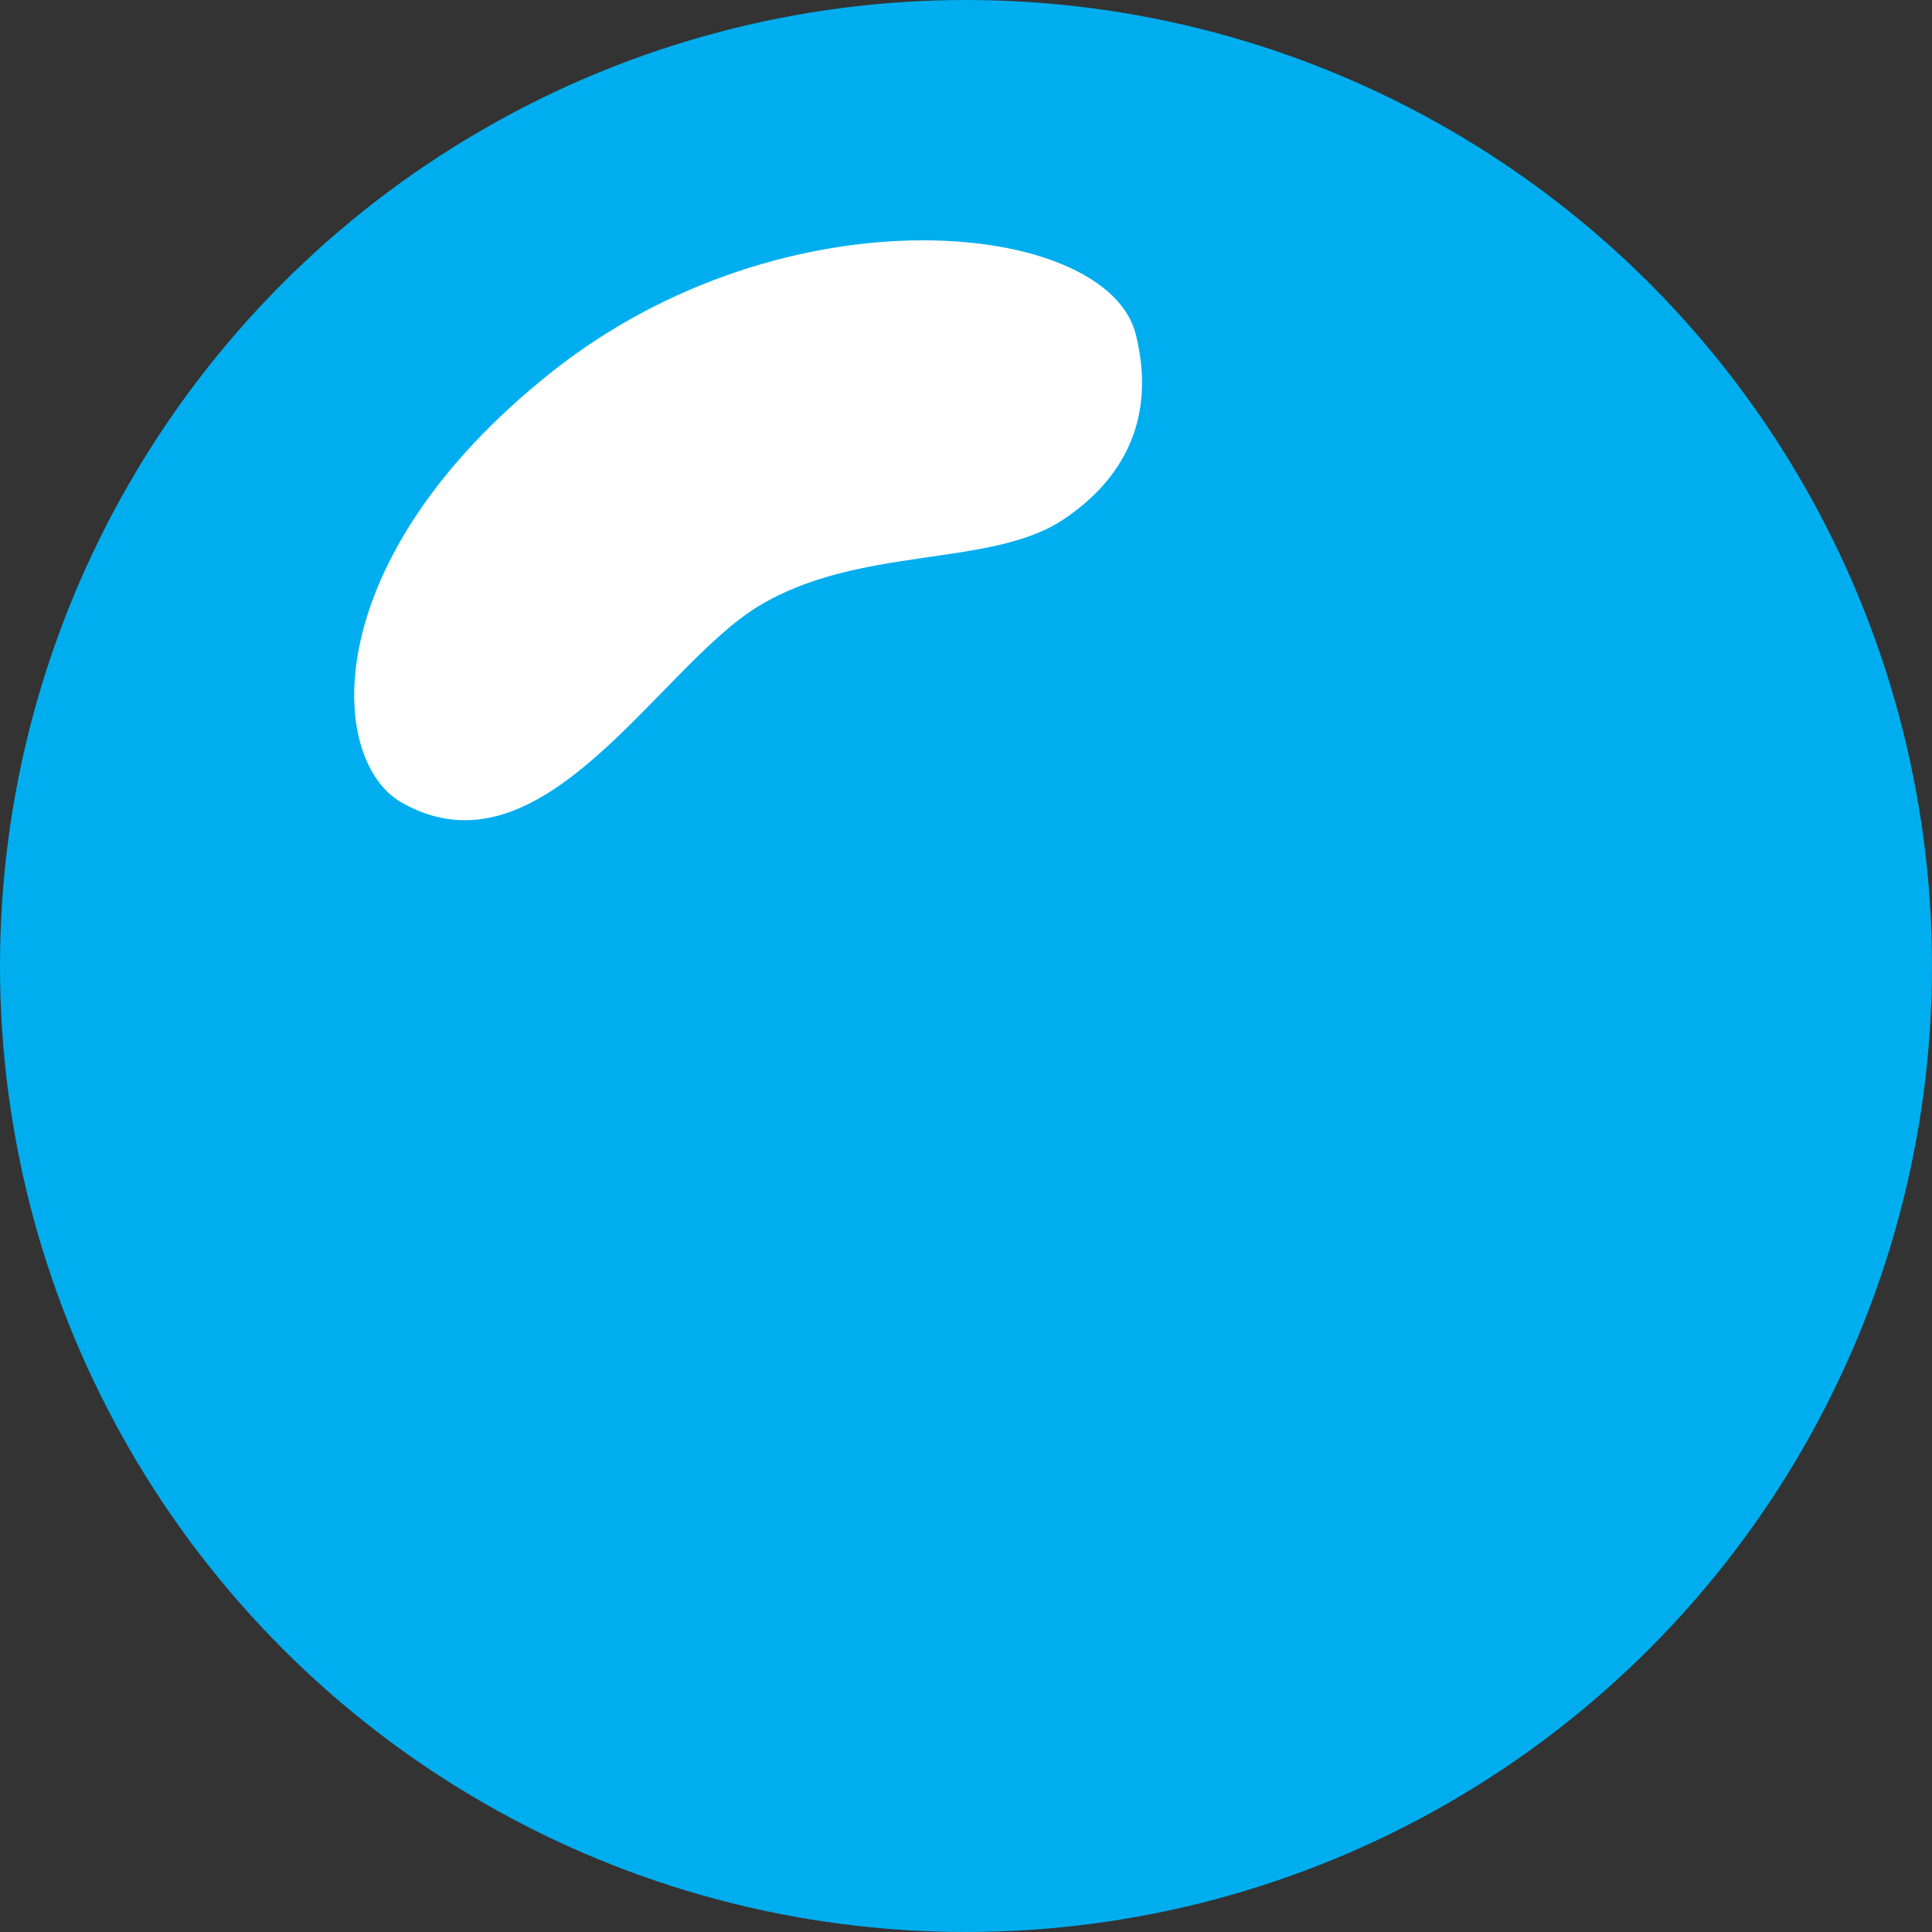 <?xml version="1.0" encoding="UTF-8"?> <svg xmlns="http://www.w3.org/2000/svg" width="133" height="133" viewBox="0 0 133 133" fill="none"><rect x="0" y="0" width="133" height="133" fill="#333333" stroke="none"/> <circle cx="66.5" cy="66.5" r="66.5" fill="#00AEEF"></circle> <path d="M37.917 25.658C54.098 12.77 76.252 15.114 78.197 23.049C79.625 28.874 77.299 33.036 73.185 35.774C68.178 39.107 59.113 37.517 52.178 41.754C45.244 45.992 37.333 60.766 27.645 55.247C22.539 52.339 21.736 38.546 37.917 25.658Z" fill="white"></path> </svg> 
